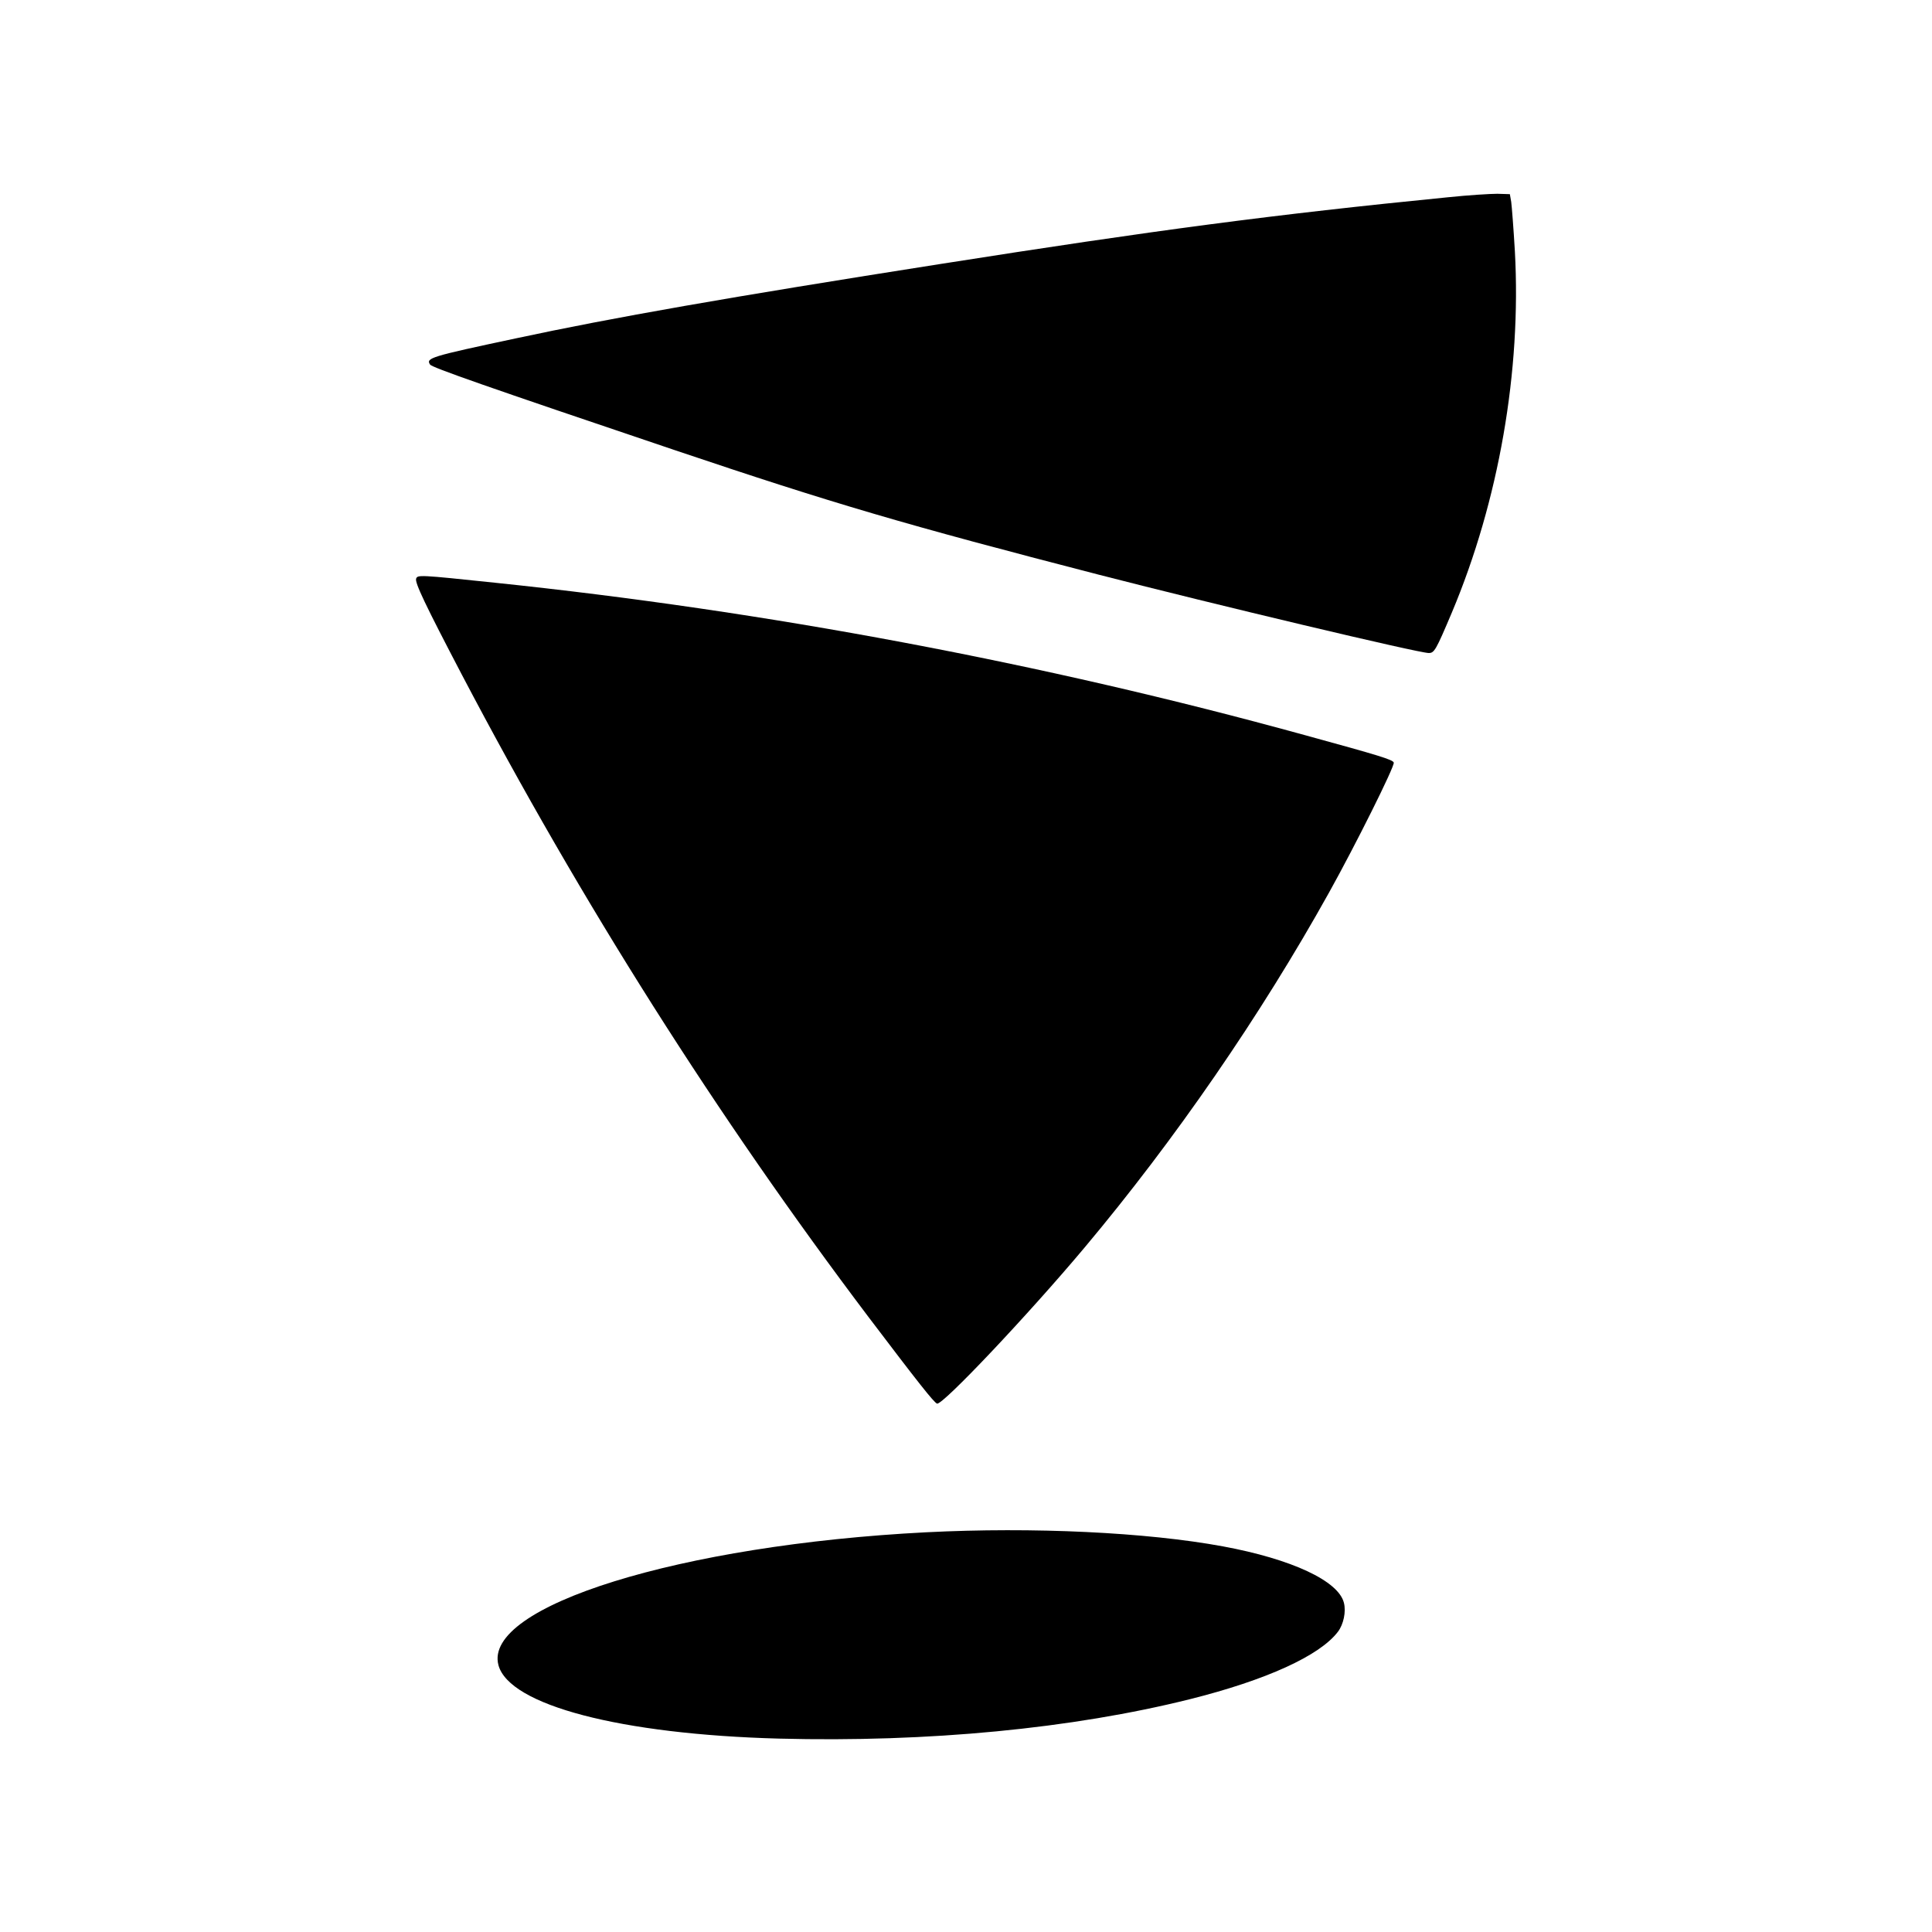 <?xml version="1.0" standalone="no"?>
<!DOCTYPE svg PUBLIC "-//W3C//DTD SVG 20010904//EN"
 "http://www.w3.org/TR/2001/REC-SVG-20010904/DTD/svg10.dtd">
<svg version="1.0" xmlns="http://www.w3.org/2000/svg"
 width="1000pt" height="1000pt" viewBox="0 0 1000 1000"
 preserveAspectRatio="xMidYMid meet">
<g transform="translate(0,1000) scale(0.1,-0.1)"
fill="#000000" stroke="none">
<path d="M7495 8979 c-900 -89 -1520 -171 -2625 -345 -1108 -174 -1699 -278
-2198 -385 -447 -95 -468 -102 -446 -136 10 -15 283 -111 1264 -442 828 -279
1193 -386 2195 -645 602 -155 1658 -406 1710 -406 29 0 37 14 120 210 243 578
360 1251 326 1869 -7 119 -16 234 -19 256 l-7 40 -65 2 c-36 0 -150 -7 -255
-18z"/>
<path d="M2154 7005 c-8 -20 48 -137 238 -500 618 -1177 1318 -2282 2105
-3324 257 -339 336 -439 353 -446 27 -11 472 460 764 808 468 558 911 1201
1265 1837 137 246 342 657 335 673 -5 15 -73 36 -464 143 -1350 372 -2786 642
-4190 788 -389 41 -399 41 -406 21z"/>
<path d="M4795 2069 c-1273 -65 -2297 -383 -2215 -688 56 -207 632 -358 1452
-380 774 -20 1518 52 2127 204 395 99 672 225 766 349 29 38 43 104 31 150
-28 113 -269 226 -626 292 -395 73 -983 101 -1535 73z"/>
</g>
</svg>
